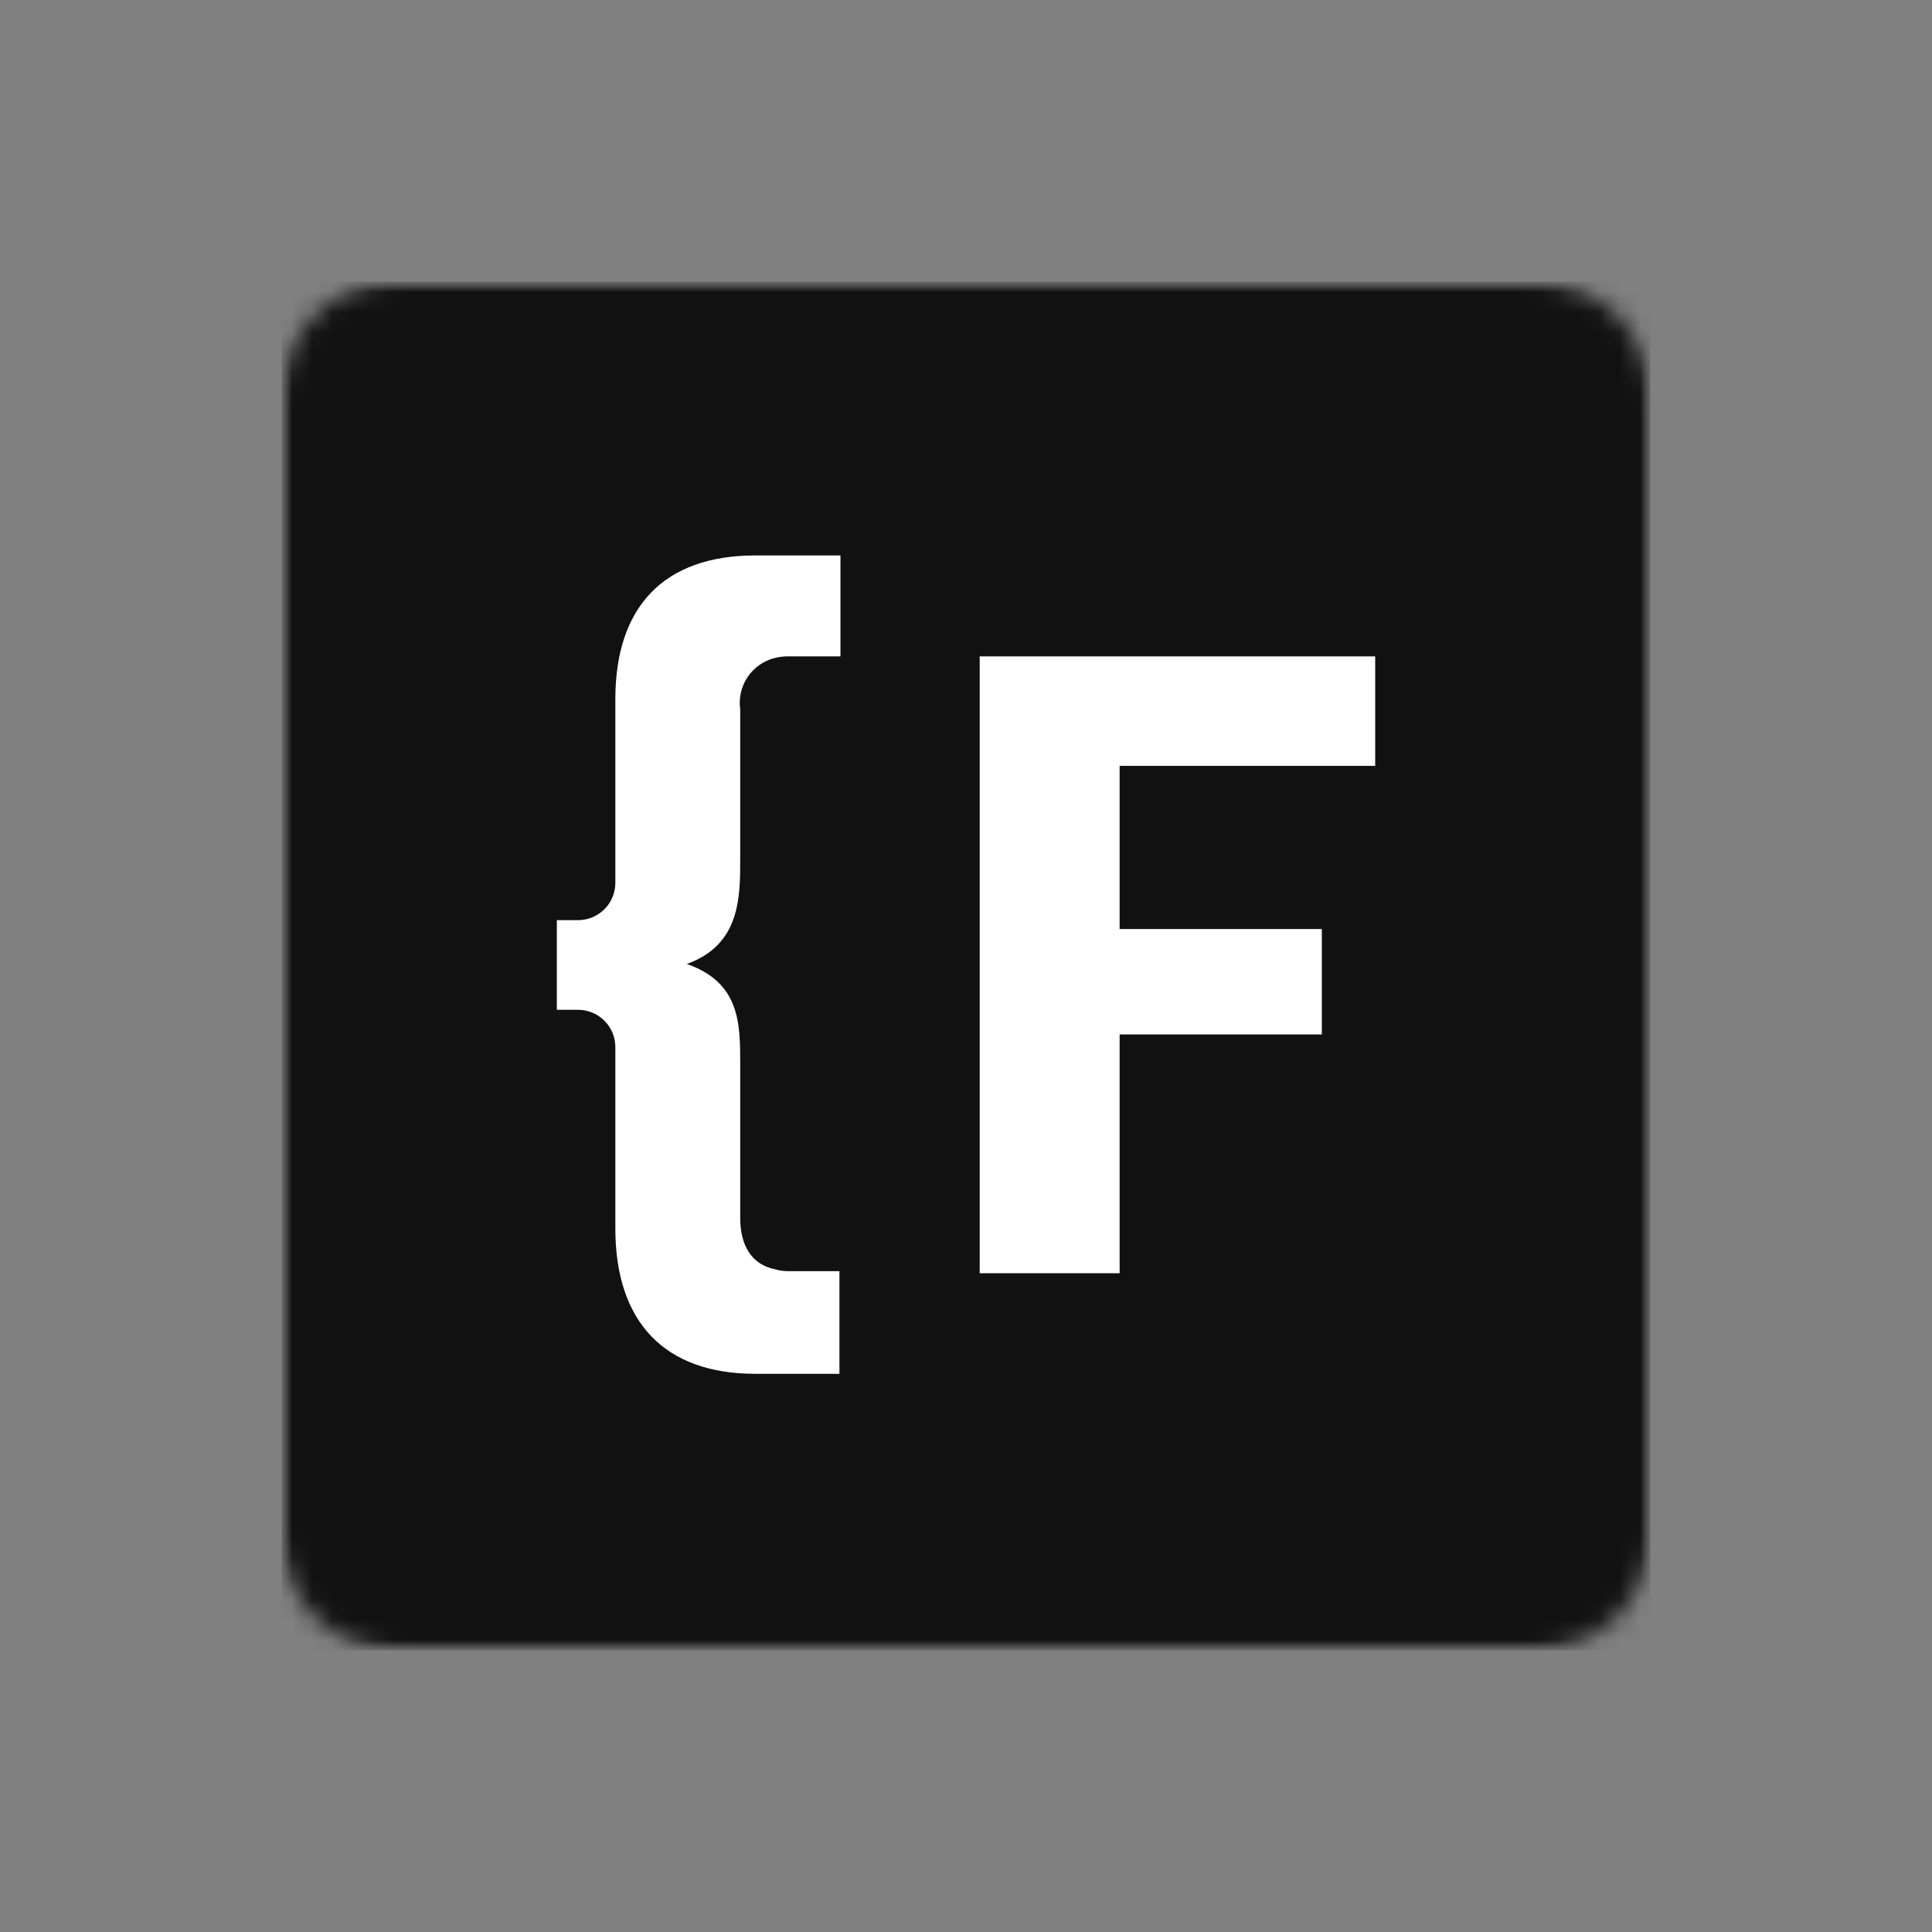<svg width="96" height="96" viewBox="0 0 96 96" fill="none" xmlns="http://www.w3.org/2000/svg">
<rect x="0" y="0" width="96" height="96" fill="#808080" stroke="none"/>
<mask id="mask0_212_1257" style="mask-type:luminance" maskUnits="userSpaceOnUse" x="14" y="14" width="68" height="68">
<path d="M76.333 14H19.667C16.537 14 14 16.537 14 19.667V76.333C14 79.463 16.537 82 19.667 82H76.333C79.463 82 82 79.463 82 76.333V19.667C82 16.537 79.463 14 76.333 14Z" fill="white"/>
</mask>
<g mask="url(#mask0_212_1257)">
<mask id="mask1_212_1257" style="mask-type:luminance" maskUnits="userSpaceOnUse" x="14" y="14" width="68" height="68">
<path d="M82 14H14V82H82V14Z" fill="white"/>
</mask>
<g mask="url(#mask1_212_1257)">
<path d="M82 14H14V82H82V14Z" fill="#111111"/>
<path d="M68.333 38.055V32.615H48.681V63.266H55.634V51.4H65.681V46.164H55.634V38.055H68.333Z" fill="white"/>
<path d="M30.576 34.74V43.852C30.578 44.095 30.532 44.336 30.441 44.562C30.351 44.788 30.216 44.993 30.045 45.167C29.875 45.34 29.672 45.479 29.448 45.574C29.224 45.669 28.983 45.719 28.74 45.722H27.669V50.176H28.723C28.966 50.176 29.207 50.224 29.432 50.317C29.657 50.41 29.861 50.546 30.033 50.718C30.205 50.891 30.342 51.095 30.435 51.319C30.528 51.544 30.576 51.785 30.576 52.029V61.039C30.576 65.714 33.041 68.264 37.529 68.264H41.711V63.164H39.178C38.942 63.164 38.707 63.13 38.481 63.062C37.427 62.841 36.781 61.991 36.781 60.512V52.896C36.781 50.856 36.781 48.833 34.129 47.898C36.781 46.946 36.781 44.6 36.781 42.679V35.25C36.7 34.69 36.829 34.12 37.143 33.649C37.457 33.179 37.933 32.84 38.481 32.7C38.719 32.637 38.965 32.608 39.212 32.615H41.762V27.6H37.529C32.99 27.6 30.576 30.15 30.576 34.74Z" fill="white"/>
</g>
</g>
</svg>
